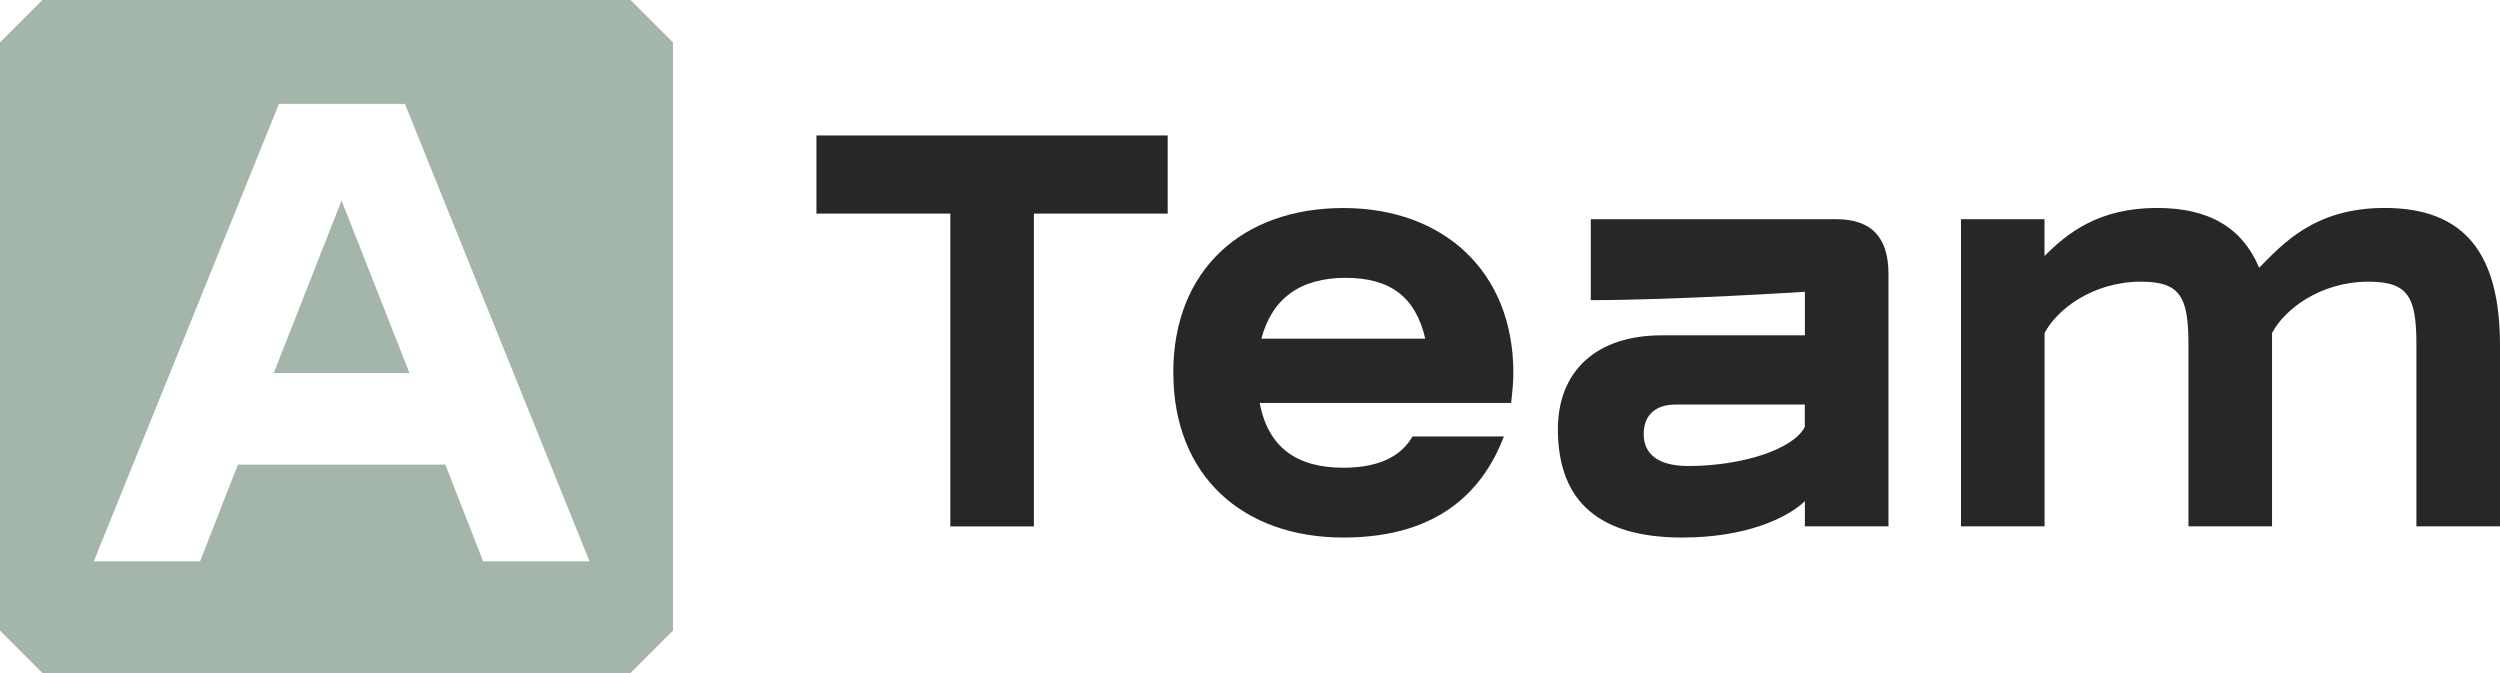 <?xml version="1.0" encoding="UTF-8"?><svg id="Layer_2" xmlns="http://www.w3.org/2000/svg" viewBox="0 0 304.77 82.03"><defs><style>.cls-1{fill:#282628;}.cls-2{fill:#a4b5aa;}</style></defs><g id="Grafica"><path class="cls-1" d="M115.84,26.04h-16.31v-9.53h42.82v9.53h-16.31v38.13h-10.19V26.04Z"/><path class="cls-1" d="M143.03,45.44c0-12.6,8.49-20.08,20.73-20.08s20.73,7.76,20.73,20.08c0,1.29-.14,2.52-.27,3.68h-30.65c1.02,5.45,4.55,7.9,10.19,7.9,4.89,0,7.27-1.77,8.43-3.81h11.15c-2.31,5.99-7.34,12.32-19.57,12.32s-20.73-7.49-20.73-20.08ZM173.75,41.29c-1.16-5.04-4.21-7.42-9.72-7.42s-8.97,2.52-10.26,7.42h19.98Z"/><path class="cls-1" d="M189.92,52.32c0-7.08,4.69-11.44,12.64-11.44h17.47v-5.31s-15.77,1.02-26.1,1.02v-9.87h29.9c4.42,0,6.39,2.31,6.39,6.67v30.77h-10.19v-3.06c-2.24,2.11-7.27,4.43-14.95,4.43-9.85,0-15.16-4.15-15.16-13.21ZM205.82,56.81c6.39,0,12.78-1.97,14.2-4.77v-2.72h-15.77c-2.38,0-3.87,1.23-3.87,3.61s1.7,3.88,5.44,3.88Z"/><path class="cls-1" d="M239.05,26.72h10.19v4.49c2.79-2.79,6.59-5.86,13.73-5.86,6.39,0,10.4,2.45,12.44,7.29,2.79-2.79,6.66-7.29,15.29-7.29,9.72,0,14.07,5.51,14.07,16.75v22.06h-10.19v-22.13c0-5.79-.95-7.69-5.84-7.69-5.91,0-10.26,3.4-11.76,6.26v23.56h-10.19v-22.13c0-5.79-.95-7.69-5.78-7.69-5.91,0-10.26,3.4-11.76,6.26v23.56h-10.19V26.72Z"/><polygon class="cls-2" points="33.37 45.48 49.92 45.48 41.64 24.45 33.37 45.48"/><path class="cls-2" d="M76.86,0H5.17L0,5.17v71.7l5.17,5.17h71.7l5.17-5.17V5.17l-5.17-5.17ZM58.9,68.43l-4.61-11.79h-25.29l-4.61,11.79h-12.96L34.01,12.66h15.35l22.51,55.78h-12.96Z"/></g></svg>
